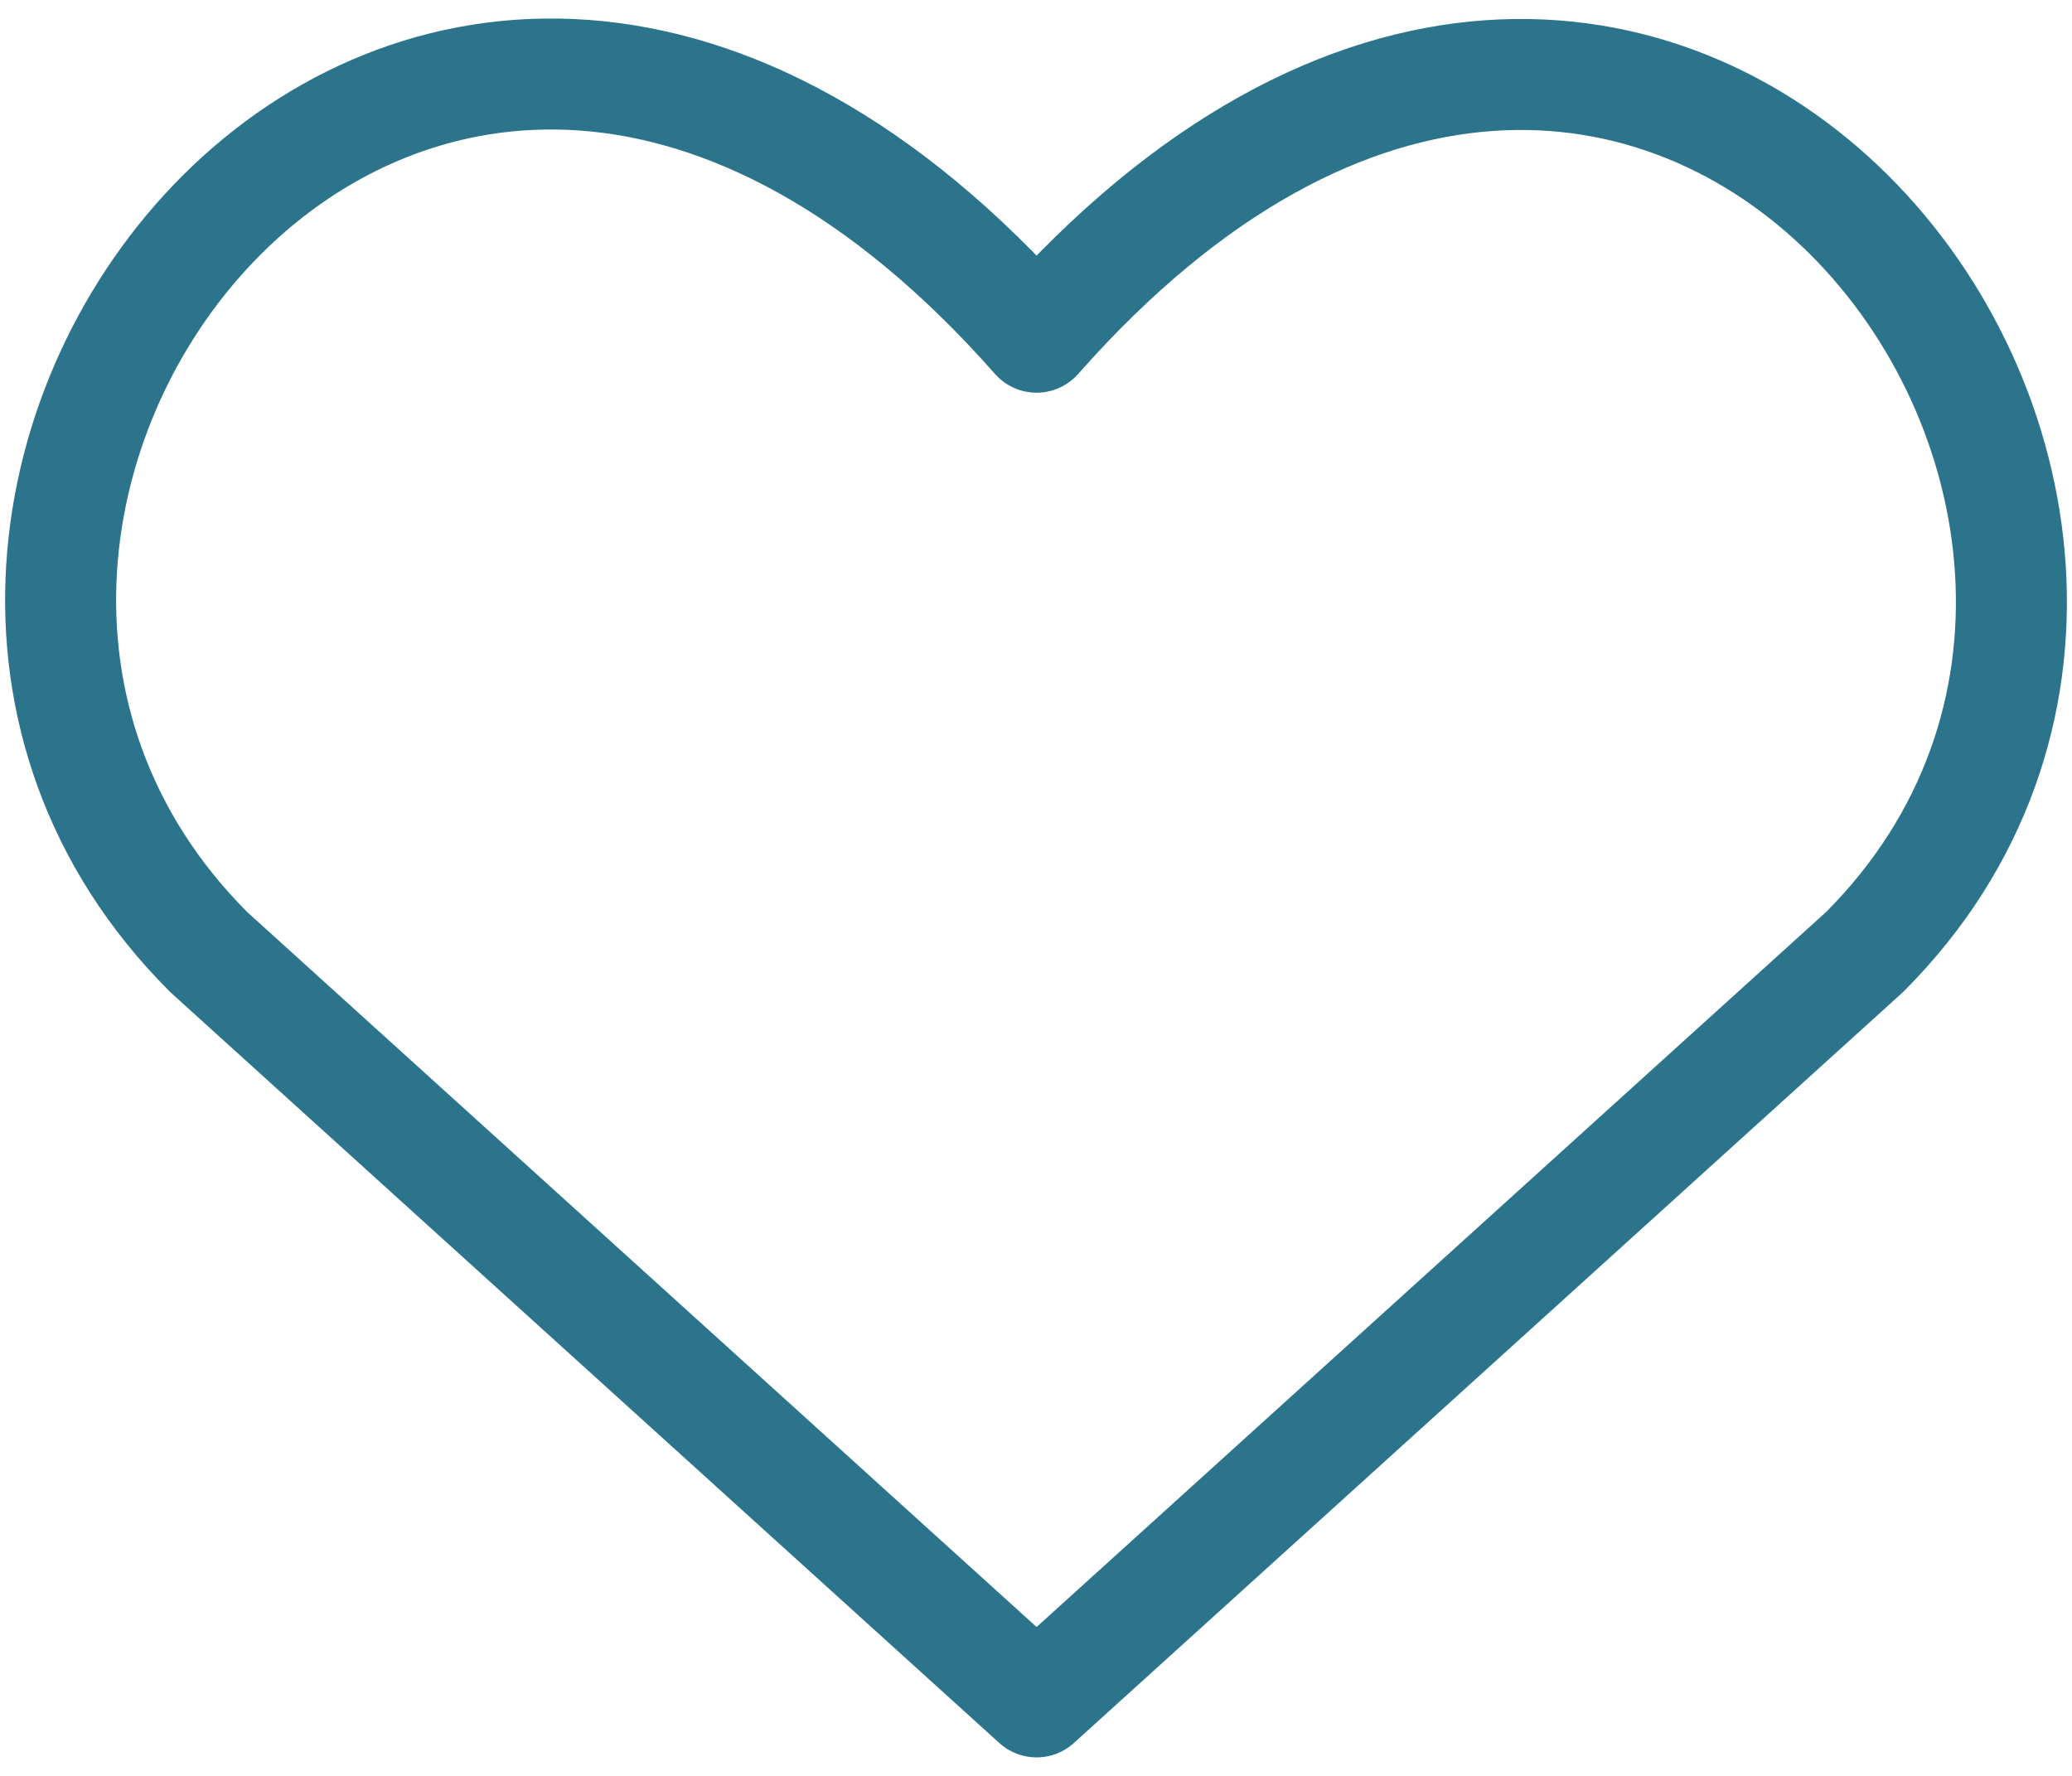 <svg width="28" height="24" viewBox="0 0 28 24" fill="none" xmlns="http://www.w3.org/2000/svg">
<path d="M14.008 23L2.821 12.867C-3.259 6.787 5.679 -4.887 14.008 4.557C22.338 -4.887 31.235 6.827 25.196 12.867L14.008 23Z" stroke="#2B748B" stroke-width="1.5" stroke-linecap="round" stroke-linejoin="round"/>
</svg>
